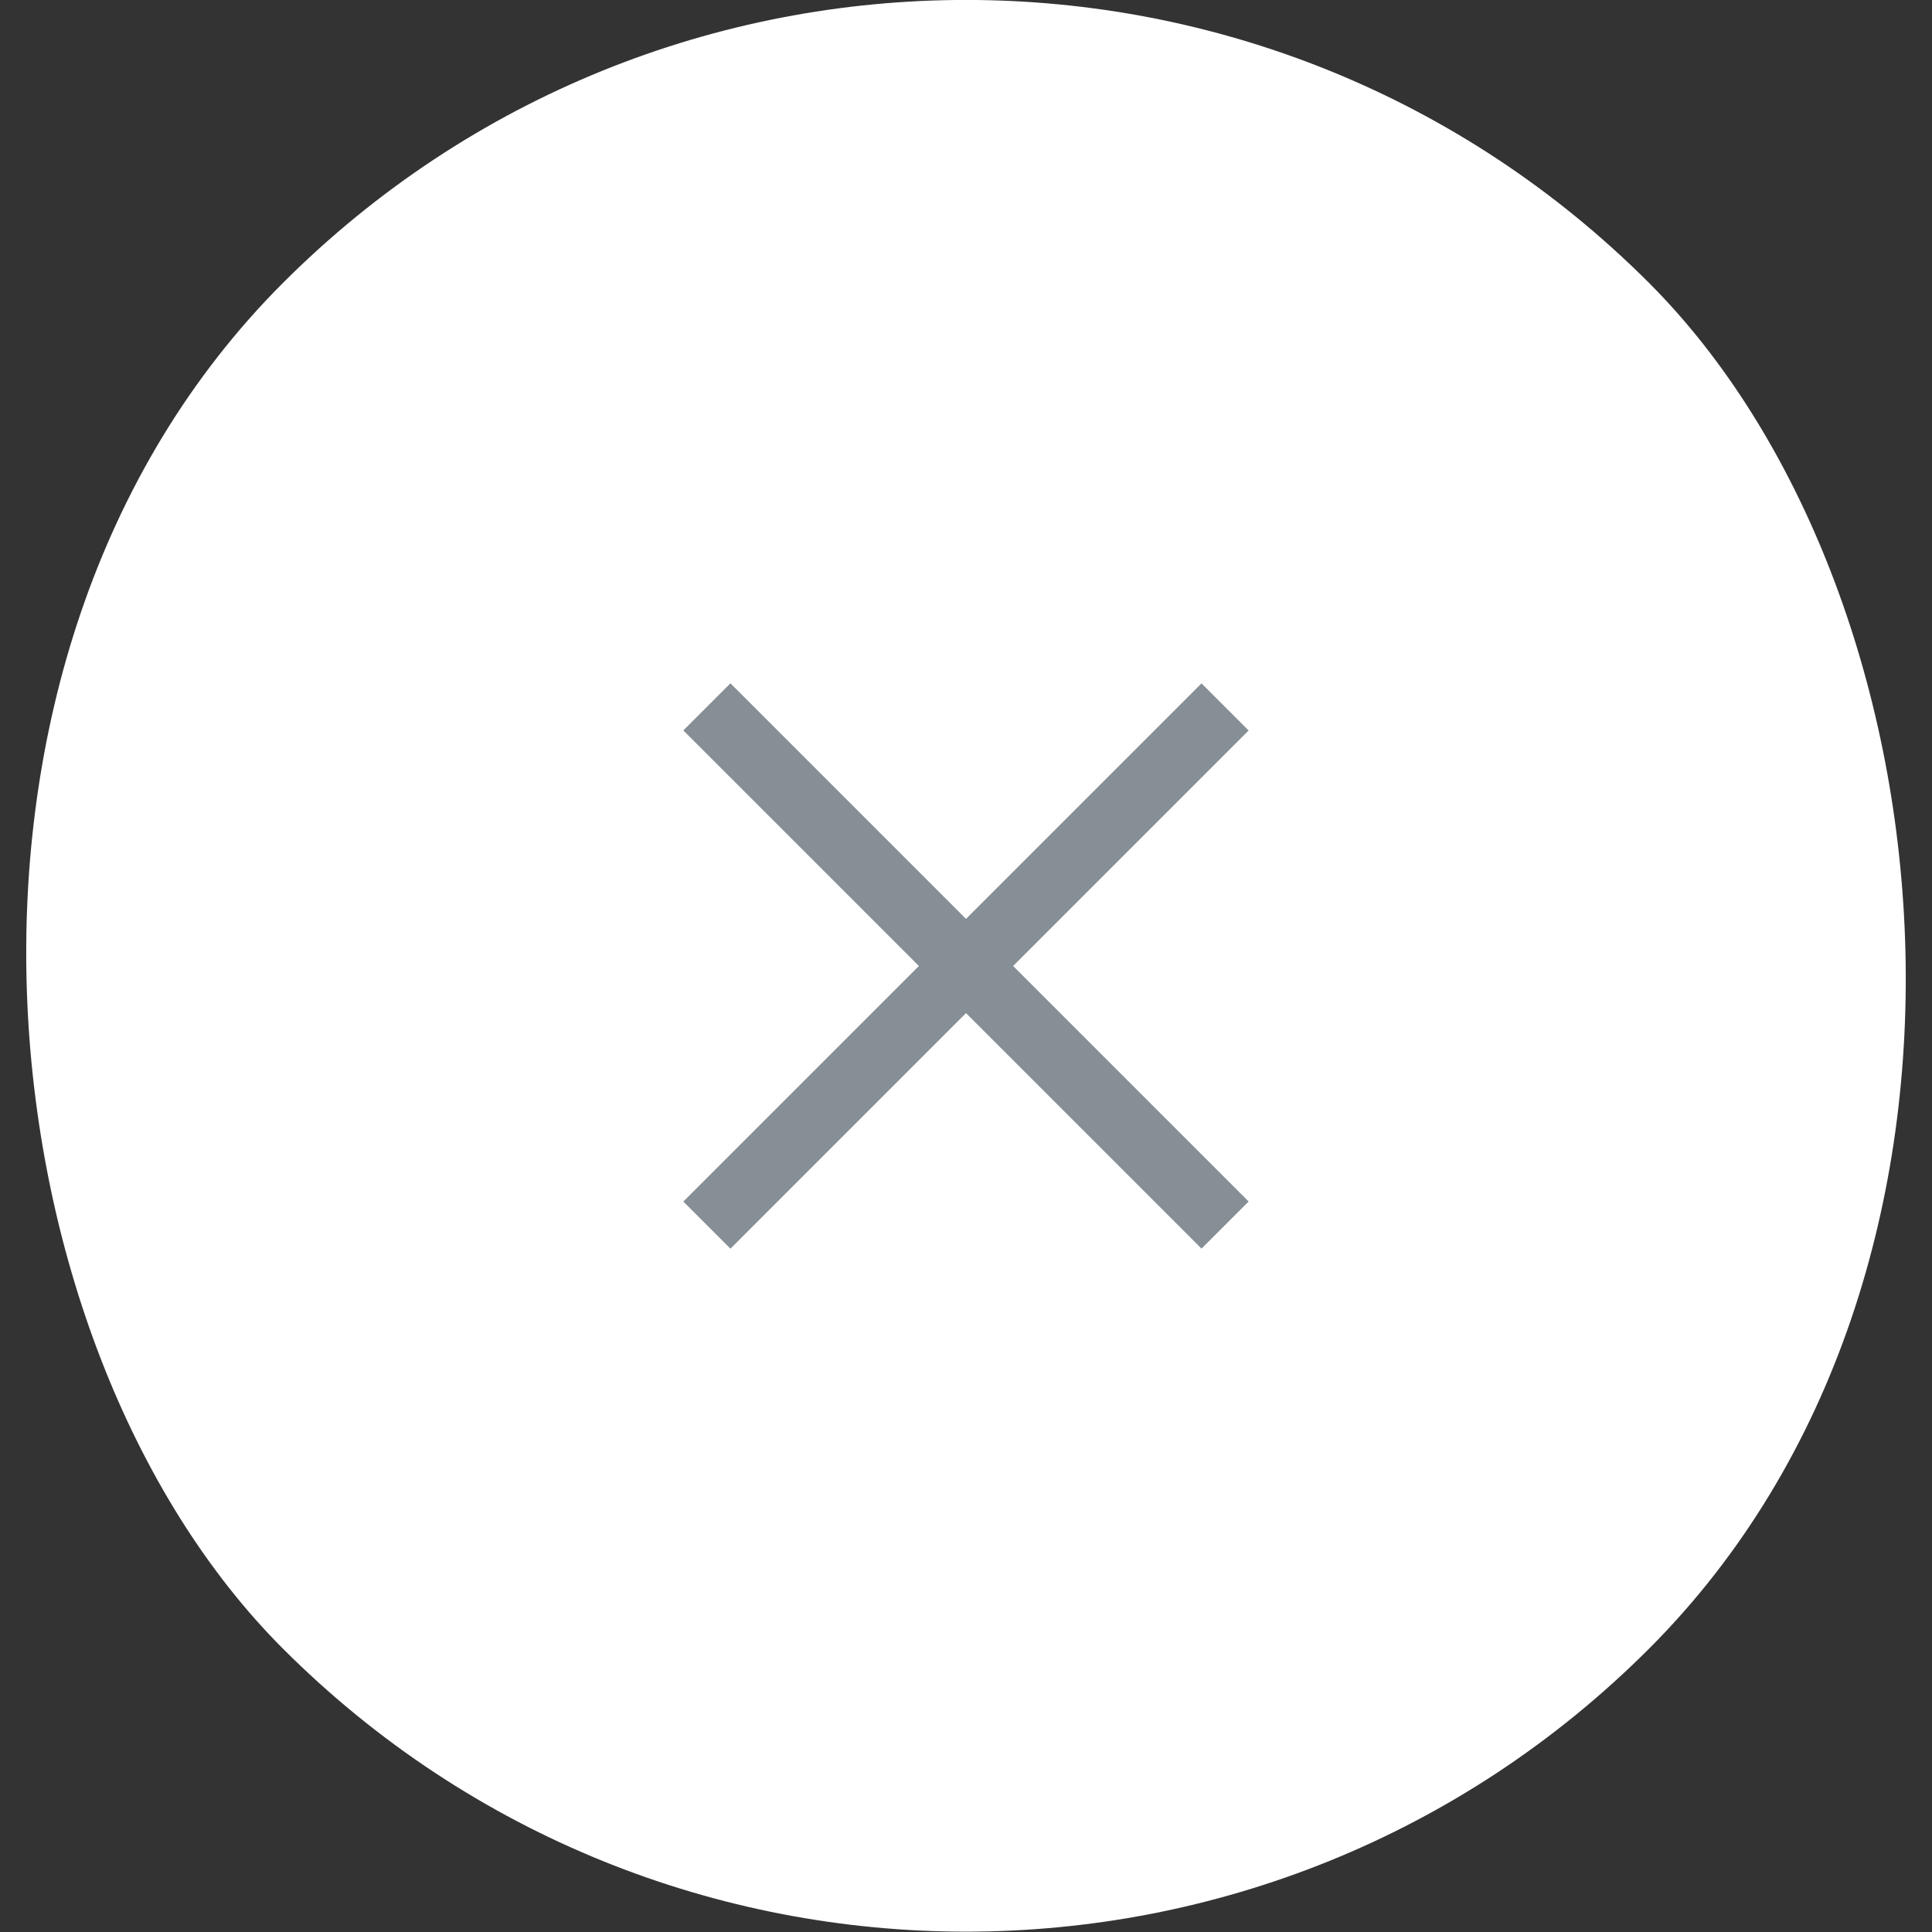 <?xml version="1.0" encoding="UTF-8"?> <svg xmlns="http://www.w3.org/2000/svg" width="29" height="29" viewBox="0 0 29 29" fill="none"><rect x="0" y="0" width="29" height="29" fill="#333333" stroke="none"/><g clip-path="url(#clip0_59_1104)"><rect width="29" height="29" rx="14.5" transform="matrix(-0.707 0.707 0.707 0.707 14.5 -6.006)" fill="white"></rect><rect x="10.257" y="10.964" width="1" height="11" transform="rotate(-45 10.257 10.964)" fill="#868F96"></rect><rect x="10.964" y="18.743" width="1" height="11" transform="rotate(-135 10.964 18.743)" fill="#868F96"></rect></g><defs><clipPath id="clip0_59_1104"><rect width="29" height="29" fill="white"></rect></clipPath></defs></svg> 